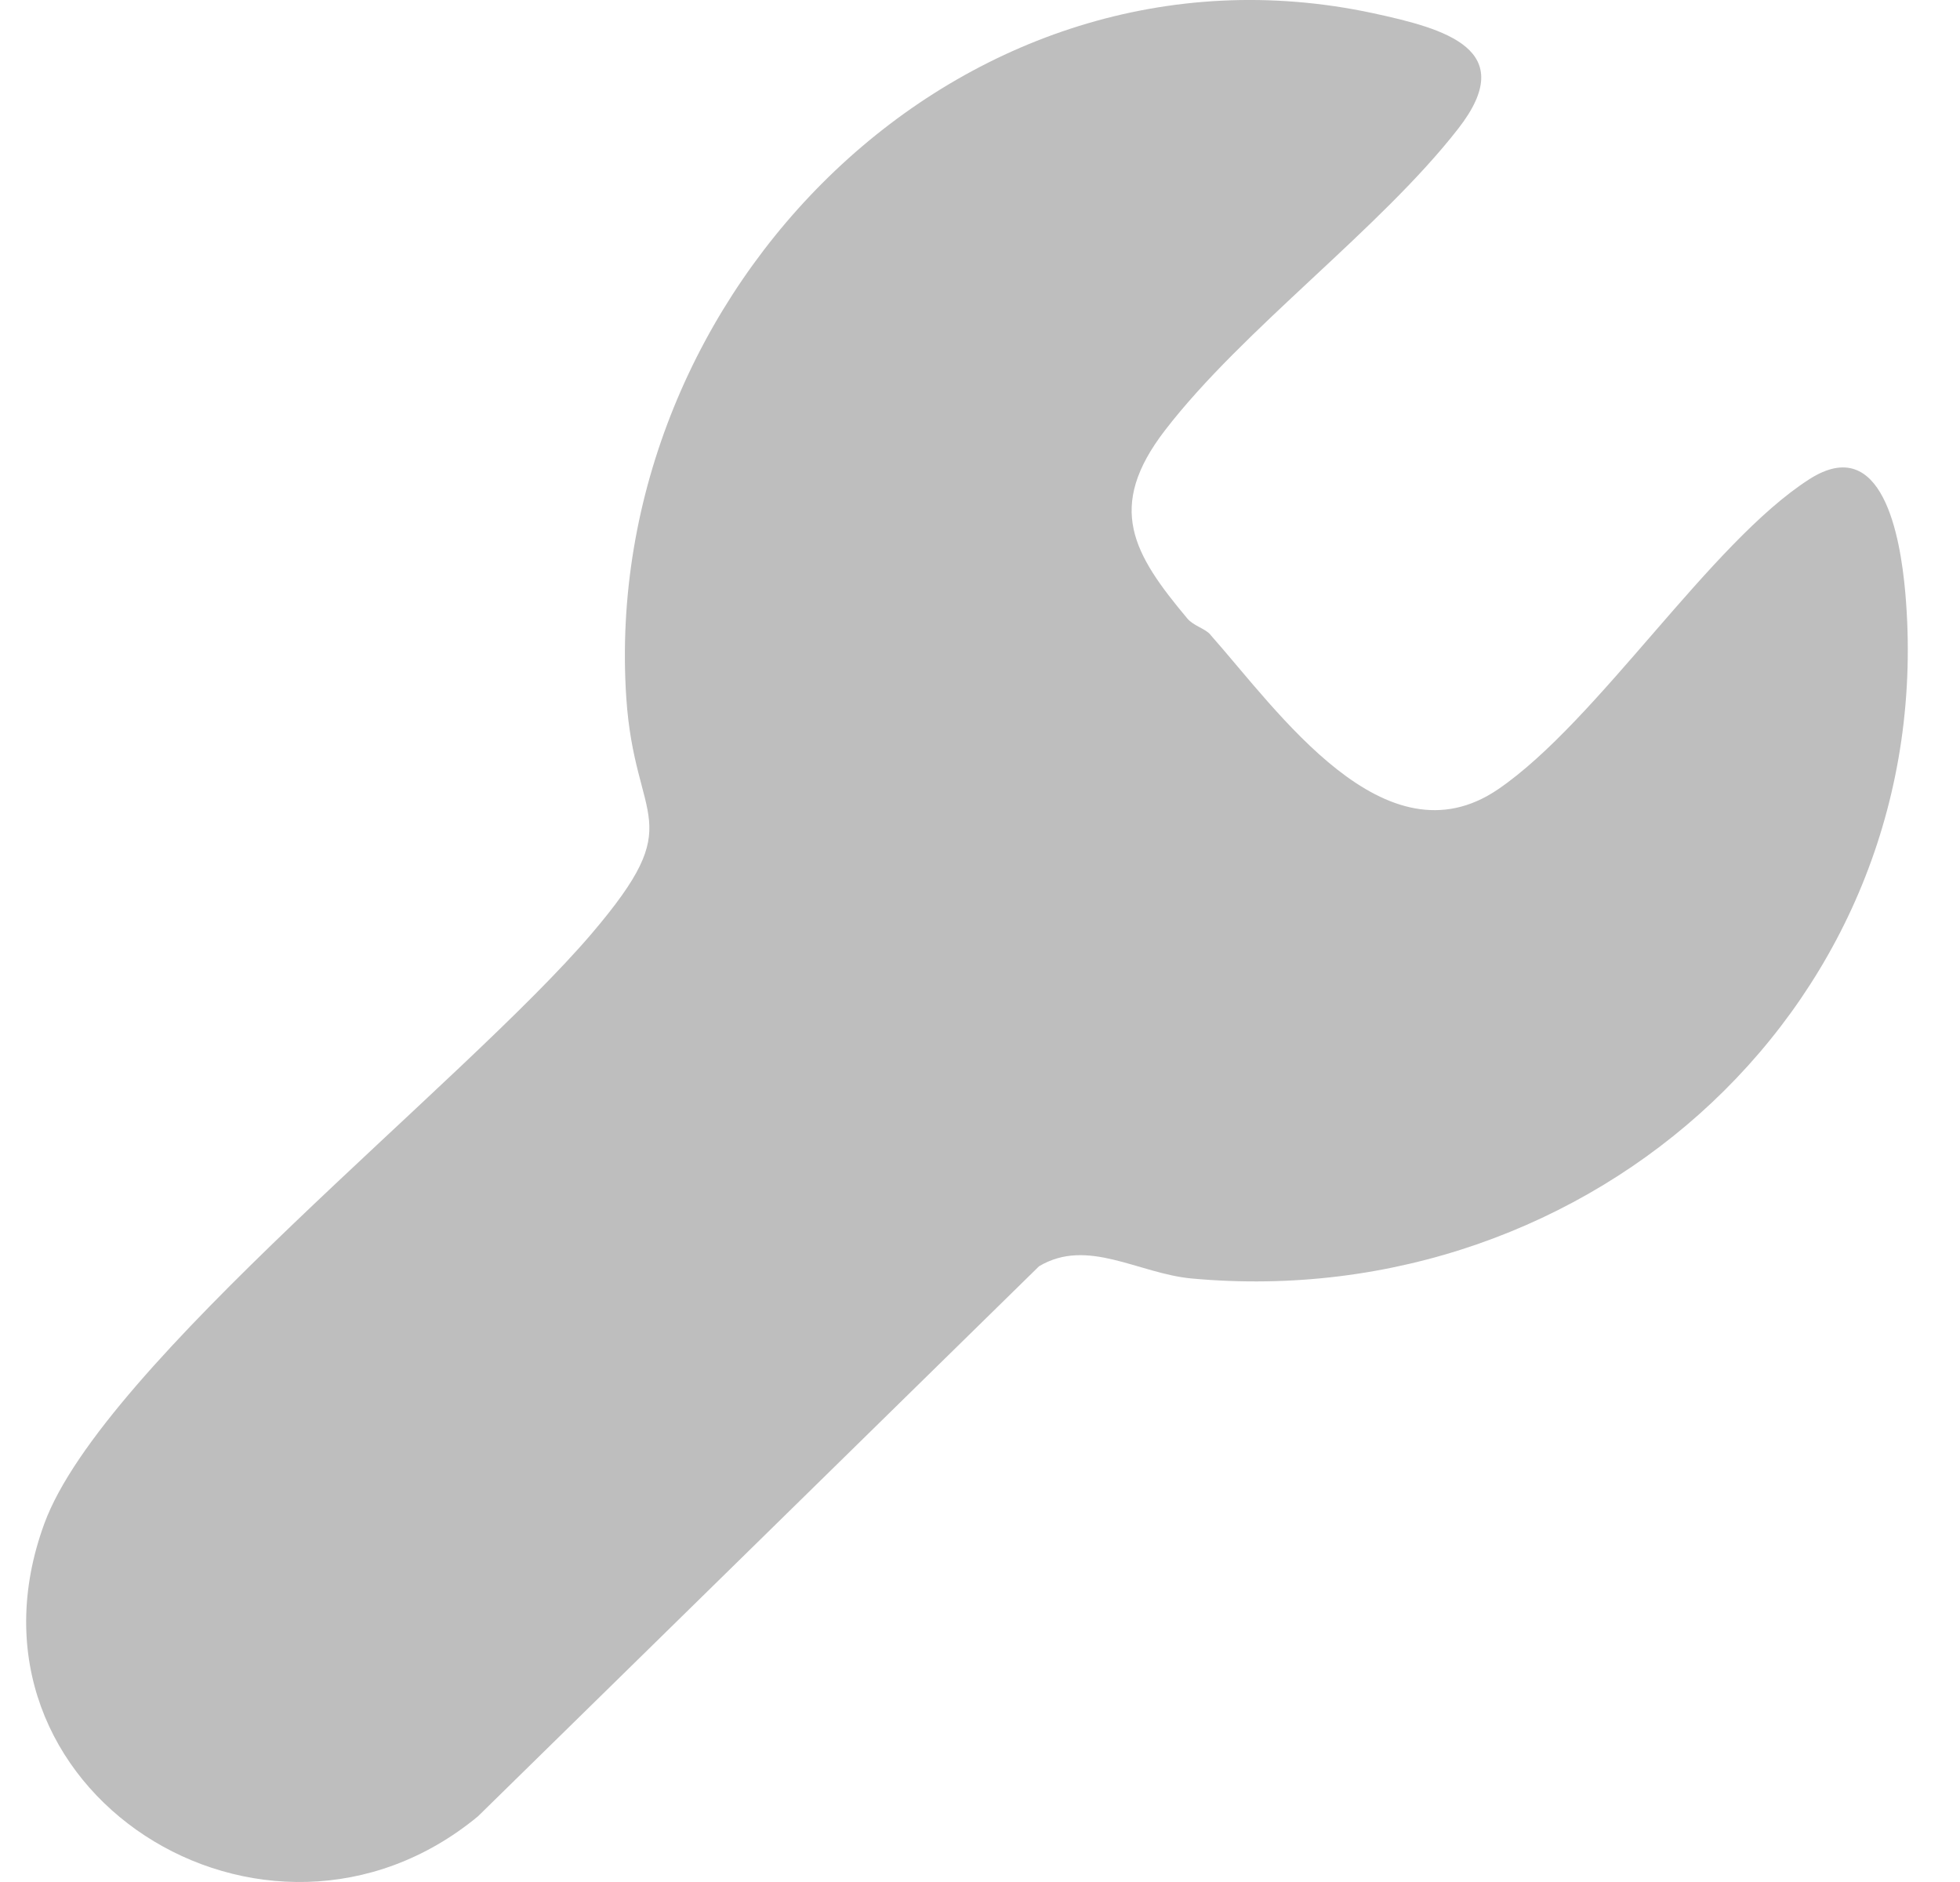 <svg width="25" height="24" viewBox="0 0 25 24" fill="none" xmlns="http://www.w3.org/2000/svg">
<path d="M15.439 8.095C16.298 9.063 17.666 11.05 19.11 10.064C20.384 9.193 21.814 6.919 23.08 6.11C24.012 5.515 24.239 6.845 24.302 7.555C24.758 12.759 20.312 16.773 15.201 16.304C14.518 16.241 13.872 15.779 13.253 16.148L6.096 23.163C3.399 25.39 -0.685 22.84 0.566 19.428C1.311 17.398 5.925 13.811 7.549 11.903C8.8 10.434 8.096 10.532 7.988 8.894C7.649 3.724 12.271 -0.955 17.512 0.168C18.442 0.368 19.386 0.631 18.601 1.639C17.604 2.921 15.856 4.193 14.86 5.487C14.102 6.471 14.455 7.064 15.145 7.888C15.225 7.982 15.369 8.014 15.438 8.092L15.439 8.095Z" fill="#BEBEBE"/>
</svg>
